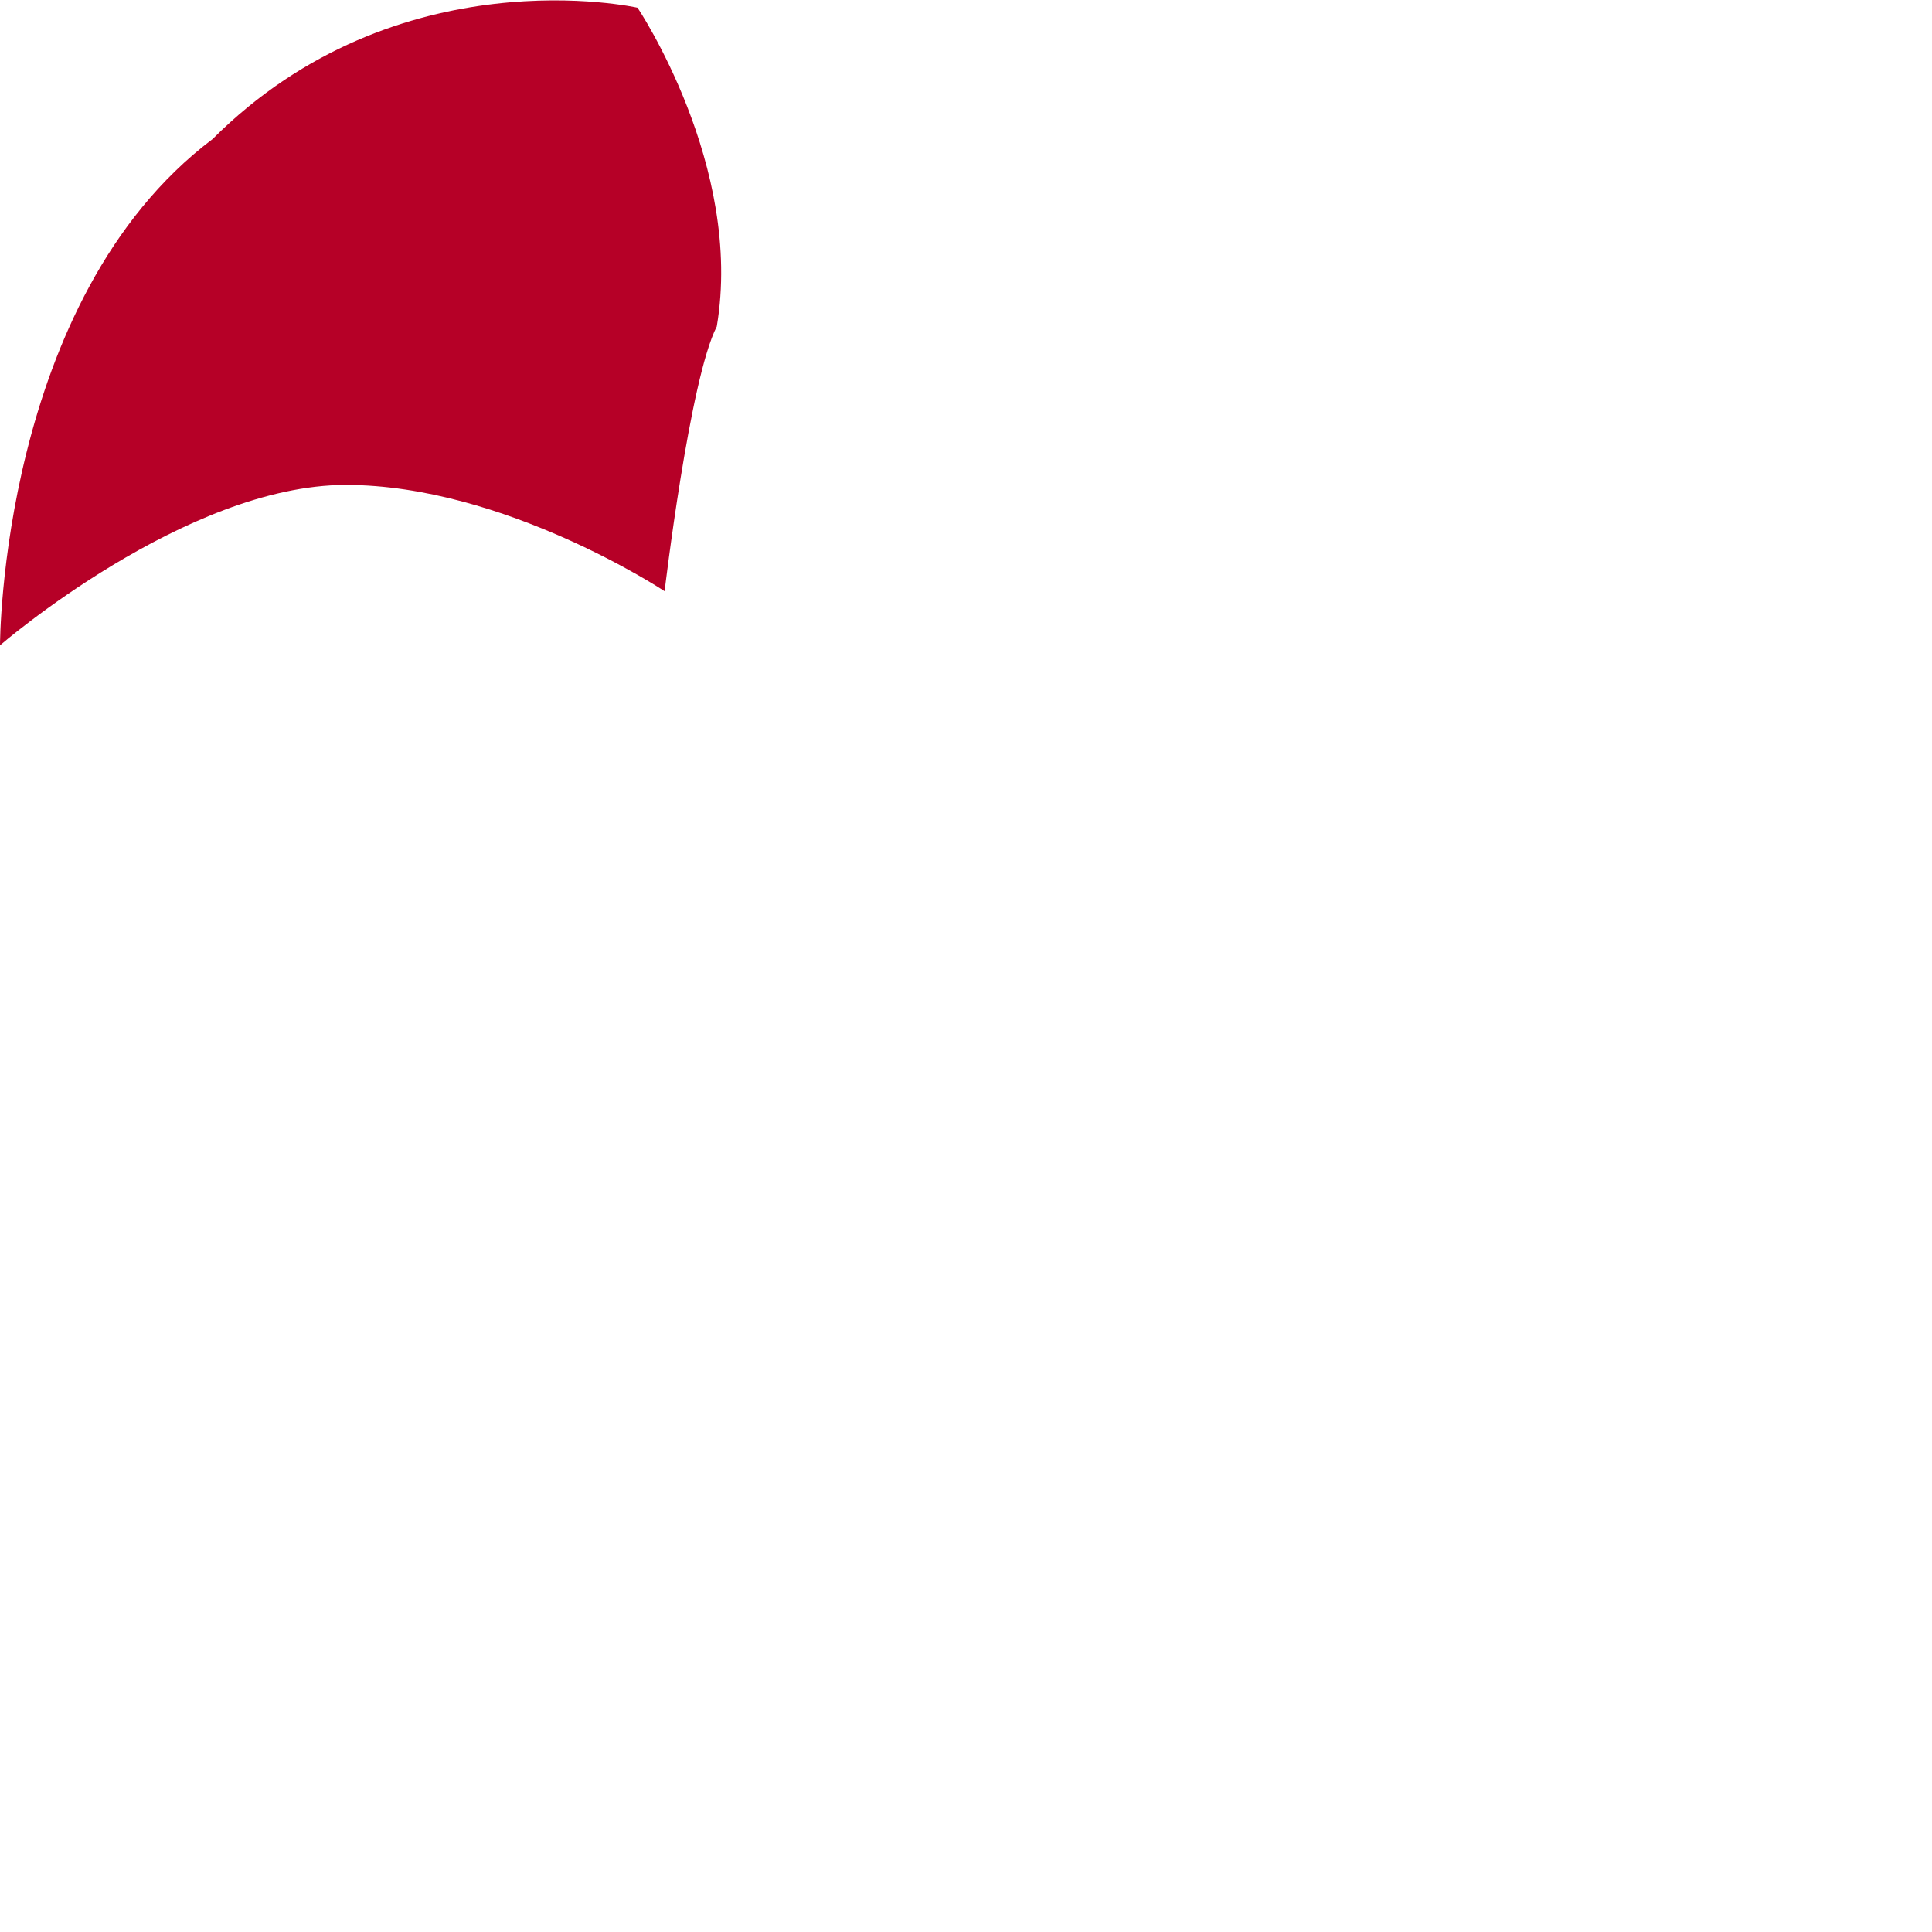 <?xml version="1.0" encoding="utf-8"?>
<svg xmlns="http://www.w3.org/2000/svg" fill="none" height="100%" overflow="visible" preserveAspectRatio="none" style="display: block;" viewBox="0 0 1 1" width="100%">
<path clip-rule="evenodd" d="M0.33 0.004C0.33 0.004 0.206 -0.024 0.11 0.072C-1.67971e-06 0.155 0 0.334 0 0.334C0 0.334 0.096 0.251 0.179 0.251C0.261 0.251 0.344 0.306 0.344 0.306C0.344 0.306 0.357 0.196 0.371 0.169C0.385 0.086 0.33 0.004 0.33 0.004Z" fill="#B60027" fill-rule="evenodd" id="Vector"/>
</svg>